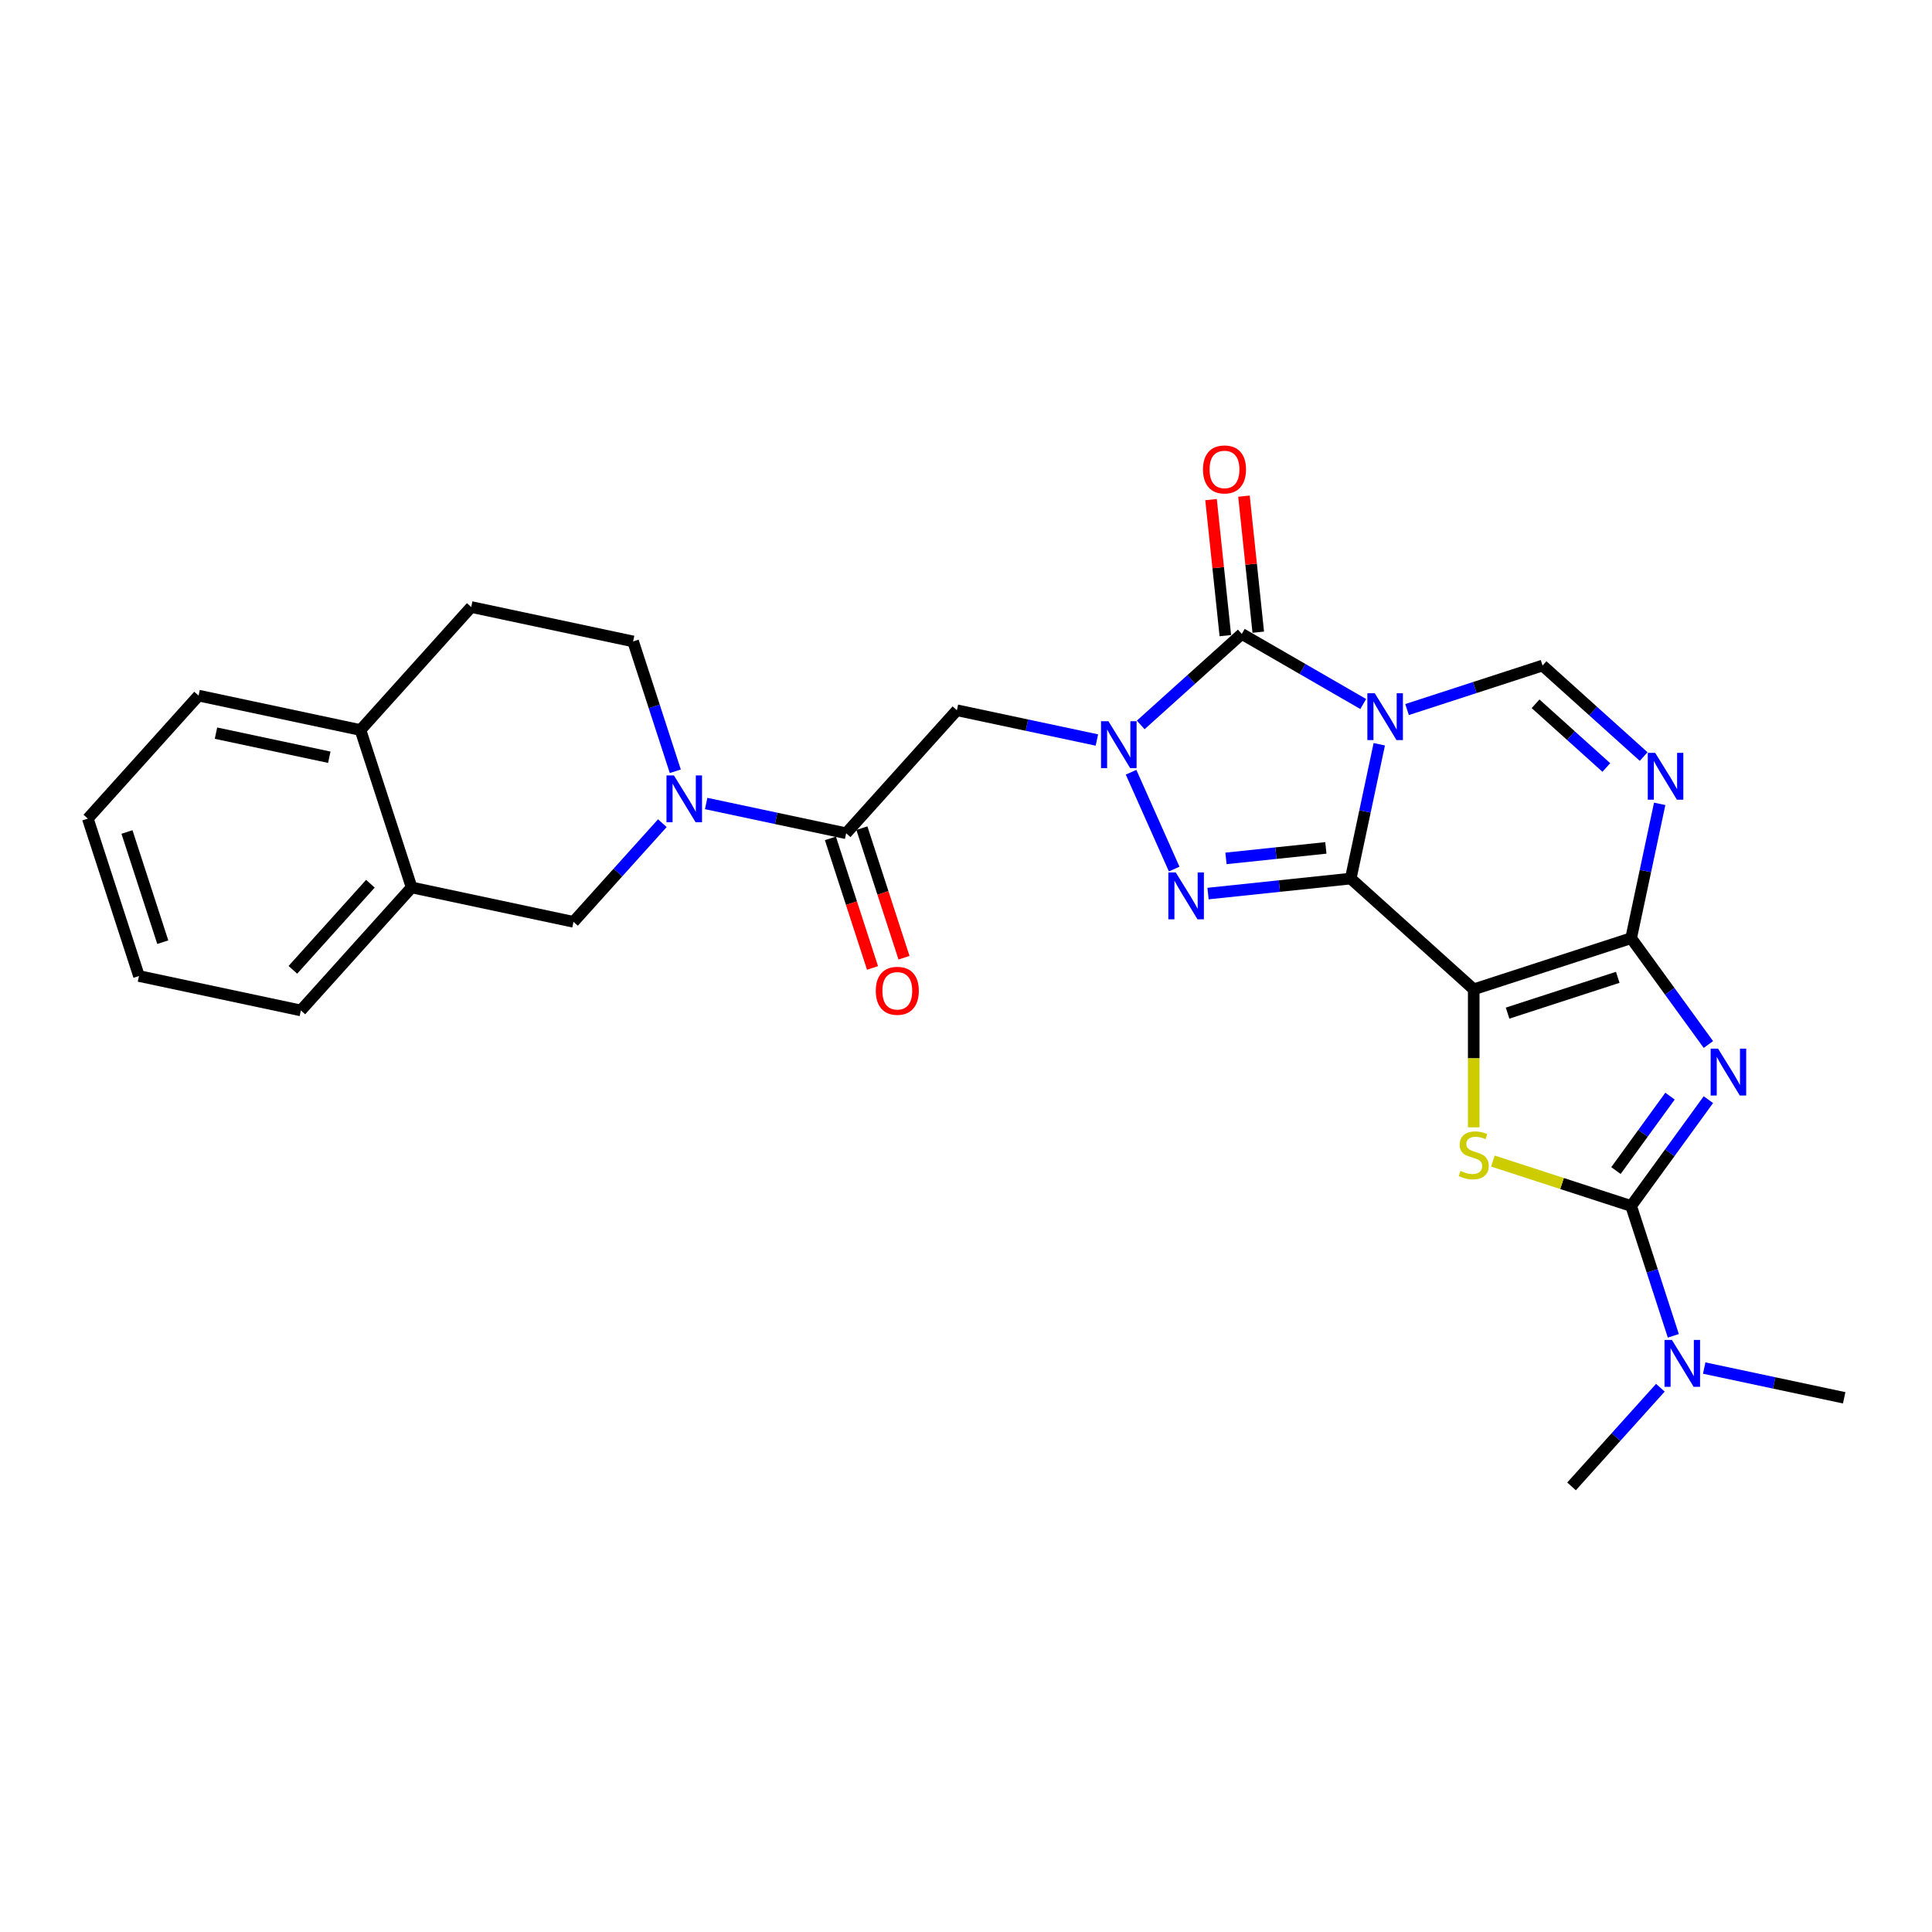 <?xml version='1.0' encoding='iso-8859-1'?>
<svg version='1.1' baseProfile='full'
              xmlns='http://www.w3.org/2000/svg'
                      xmlns:rdkit='http://www.rdkit.org/xml'
                      xmlns:xlink='http://www.w3.org/1999/xlink'
                  xml:space='preserve'
width='1000px' height='1000px' viewBox='0 0 1000 1000'>
<!-- END OF HEADER -->
<rect style='opacity:1.0;fill:#FFFFFF;stroke:none' width='1000' height='1000' x='0' y='0'> </rect>
<path class='bond-0' d='M 699.134,454.746 L 706.523,419.984' style='fill:none;fill-rule:evenodd;stroke:#000000;stroke-width:6px;stroke-linecap:butt;stroke-linejoin:miter;stroke-opacity:1' />
<path class='bond-0' d='M 706.523,419.984 L 713.912,385.221' style='fill:none;fill-rule:evenodd;stroke:#0000FF;stroke-width:6px;stroke-linecap:butt;stroke-linejoin:miter;stroke-opacity:1' />
<path class='bond-1' d='M 699.134,454.746 L 762.799,512.07' style='fill:none;fill-rule:evenodd;stroke:#000000;stroke-width:6px;stroke-linecap:butt;stroke-linejoin:miter;stroke-opacity:1' />
<path class='bond-5' d='M 699.134,454.746 L 662.205,458.627' style='fill:none;fill-rule:evenodd;stroke:#000000;stroke-width:6px;stroke-linecap:butt;stroke-linejoin:miter;stroke-opacity:1' />
<path class='bond-5' d='M 662.205,458.627 L 625.276,462.509' style='fill:none;fill-rule:evenodd;stroke:#0000FF;stroke-width:6px;stroke-linecap:butt;stroke-linejoin:miter;stroke-opacity:1' />
<path class='bond-5' d='M 686.264,438.87 L 660.414,441.587' style='fill:none;fill-rule:evenodd;stroke:#000000;stroke-width:6px;stroke-linecap:butt;stroke-linejoin:miter;stroke-opacity:1' />
<path class='bond-5' d='M 660.414,441.587 L 634.564,444.304' style='fill:none;fill-rule:evenodd;stroke:#0000FF;stroke-width:6px;stroke-linecap:butt;stroke-linejoin:miter;stroke-opacity:1' />
<path class='bond-6' d='M 705.603,364.4 L 674.178,346.257' style='fill:none;fill-rule:evenodd;stroke:#0000FF;stroke-width:6px;stroke-linecap:butt;stroke-linejoin:miter;stroke-opacity:1' />
<path class='bond-6' d='M 674.178,346.257 L 642.754,328.114' style='fill:none;fill-rule:evenodd;stroke:#000000;stroke-width:6px;stroke-linecap:butt;stroke-linejoin:miter;stroke-opacity:1' />
<path class='bond-10' d='M 728.288,367.263 L 763.355,355.869' style='fill:none;fill-rule:evenodd;stroke:#0000FF;stroke-width:6px;stroke-linecap:butt;stroke-linejoin:miter;stroke-opacity:1' />
<path class='bond-10' d='M 763.355,355.869 L 798.422,344.475' style='fill:none;fill-rule:evenodd;stroke:#000000;stroke-width:6px;stroke-linecap:butt;stroke-linejoin:miter;stroke-opacity:1' />
<path class='bond-2' d='M 762.799,512.07 L 844.275,485.597' style='fill:none;fill-rule:evenodd;stroke:#000000;stroke-width:6px;stroke-linecap:butt;stroke-linejoin:miter;stroke-opacity:1' />
<path class='bond-2' d='M 780.315,524.394 L 837.348,505.863' style='fill:none;fill-rule:evenodd;stroke:#000000;stroke-width:6px;stroke-linecap:butt;stroke-linejoin:miter;stroke-opacity:1' />
<path class='bond-8' d='M 762.799,512.07 L 762.799,547.786' style='fill:none;fill-rule:evenodd;stroke:#000000;stroke-width:6px;stroke-linecap:butt;stroke-linejoin:miter;stroke-opacity:1' />
<path class='bond-8' d='M 762.799,547.786 L 762.799,583.501' style='fill:none;fill-rule:evenodd;stroke:#CCCC00;stroke-width:6px;stroke-linecap:butt;stroke-linejoin:miter;stroke-opacity:1' />
<path class='bond-4' d='M 844.275,485.597 L 864.268,513.114' style='fill:none;fill-rule:evenodd;stroke:#000000;stroke-width:6px;stroke-linecap:butt;stroke-linejoin:miter;stroke-opacity:1' />
<path class='bond-4' d='M 864.268,513.114 L 884.26,540.632' style='fill:none;fill-rule:evenodd;stroke:#0000FF;stroke-width:6px;stroke-linecap:butt;stroke-linejoin:miter;stroke-opacity:1' />
<path class='bond-9' d='M 844.275,485.597 L 851.664,450.834' style='fill:none;fill-rule:evenodd;stroke:#000000;stroke-width:6px;stroke-linecap:butt;stroke-linejoin:miter;stroke-opacity:1' />
<path class='bond-9' d='M 851.664,450.834 L 859.053,416.072' style='fill:none;fill-rule:evenodd;stroke:#0000FF;stroke-width:6px;stroke-linecap:butt;stroke-linejoin:miter;stroke-opacity:1' />
<path class='bond-3' d='M 585.443,399.711 L 607.753,449.819' style='fill:none;fill-rule:evenodd;stroke:#0000FF;stroke-width:6px;stroke-linecap:butt;stroke-linejoin:miter;stroke-opacity:1' />
<path class='bond-11' d='M 567.746,383.027 L 531.519,375.327' style='fill:none;fill-rule:evenodd;stroke:#0000FF;stroke-width:6px;stroke-linecap:butt;stroke-linejoin:miter;stroke-opacity:1' />
<path class='bond-11' d='M 531.519,375.327 L 495.292,367.626' style='fill:none;fill-rule:evenodd;stroke:#000000;stroke-width:6px;stroke-linecap:butt;stroke-linejoin:miter;stroke-opacity:1' />
<path class='bond-29' d='M 590.431,375.225 L 616.593,351.67' style='fill:none;fill-rule:evenodd;stroke:#0000FF;stroke-width:6px;stroke-linecap:butt;stroke-linejoin:miter;stroke-opacity:1' />
<path class='bond-29' d='M 616.593,351.67 L 642.754,328.114' style='fill:none;fill-rule:evenodd;stroke:#000000;stroke-width:6px;stroke-linecap:butt;stroke-linejoin:miter;stroke-opacity:1' />
<path class='bond-30' d='M 884.26,569.177 L 864.268,596.695' style='fill:none;fill-rule:evenodd;stroke:#0000FF;stroke-width:6px;stroke-linecap:butt;stroke-linejoin:miter;stroke-opacity:1' />
<path class='bond-30' d='M 864.268,596.695 L 844.275,624.213' style='fill:none;fill-rule:evenodd;stroke:#000000;stroke-width:6px;stroke-linecap:butt;stroke-linejoin:miter;stroke-opacity:1' />
<path class='bond-30' d='M 864.401,567.362 L 850.406,586.624' style='fill:none;fill-rule:evenodd;stroke:#0000FF;stroke-width:6px;stroke-linecap:butt;stroke-linejoin:miter;stroke-opacity:1' />
<path class='bond-30' d='M 850.406,586.624 L 836.411,605.886' style='fill:none;fill-rule:evenodd;stroke:#000000;stroke-width:6px;stroke-linecap:butt;stroke-linejoin:miter;stroke-opacity:1' />
<path class='bond-17' d='M 651.274,327.219 L 647.573,292.012' style='fill:none;fill-rule:evenodd;stroke:#000000;stroke-width:6px;stroke-linecap:butt;stroke-linejoin:miter;stroke-opacity:1' />
<path class='bond-17' d='M 647.573,292.012 L 643.873,256.805' style='fill:none;fill-rule:evenodd;stroke:#FF0000;stroke-width:6px;stroke-linecap:butt;stroke-linejoin:miter;stroke-opacity:1' />
<path class='bond-17' d='M 634.234,329.01 L 630.533,293.803' style='fill:none;fill-rule:evenodd;stroke:#000000;stroke-width:6px;stroke-linecap:butt;stroke-linejoin:miter;stroke-opacity:1' />
<path class='bond-17' d='M 630.533,293.803 L 626.833,258.596' style='fill:none;fill-rule:evenodd;stroke:#FF0000;stroke-width:6px;stroke-linecap:butt;stroke-linejoin:miter;stroke-opacity:1' />
<path class='bond-7' d='M 844.275,624.213 L 808.497,612.588' style='fill:none;fill-rule:evenodd;stroke:#000000;stroke-width:6px;stroke-linecap:butt;stroke-linejoin:miter;stroke-opacity:1' />
<path class='bond-7' d='M 808.497,612.588 L 772.719,600.963' style='fill:none;fill-rule:evenodd;stroke:#CCCC00;stroke-width:6px;stroke-linecap:butt;stroke-linejoin:miter;stroke-opacity:1' />
<path class='bond-15' d='M 844.275,624.213 L 855.193,657.815' style='fill:none;fill-rule:evenodd;stroke:#000000;stroke-width:6px;stroke-linecap:butt;stroke-linejoin:miter;stroke-opacity:1' />
<path class='bond-15' d='M 855.193,657.815 L 866.111,691.417' style='fill:none;fill-rule:evenodd;stroke:#0000FF;stroke-width:6px;stroke-linecap:butt;stroke-linejoin:miter;stroke-opacity:1' />
<path class='bond-28' d='M 850.744,391.587 L 824.583,368.031' style='fill:none;fill-rule:evenodd;stroke:#0000FF;stroke-width:6px;stroke-linecap:butt;stroke-linejoin:miter;stroke-opacity:1' />
<path class='bond-28' d='M 824.583,368.031 L 798.422,344.475' style='fill:none;fill-rule:evenodd;stroke:#000000;stroke-width:6px;stroke-linecap:butt;stroke-linejoin:miter;stroke-opacity:1' />
<path class='bond-28' d='M 831.431,397.253 L 813.118,380.764' style='fill:none;fill-rule:evenodd;stroke:#0000FF;stroke-width:6px;stroke-linecap:butt;stroke-linejoin:miter;stroke-opacity:1' />
<path class='bond-28' d='M 813.118,380.764 L 794.805,364.275' style='fill:none;fill-rule:evenodd;stroke:#000000;stroke-width:6px;stroke-linecap:butt;stroke-linejoin:miter;stroke-opacity:1' />
<path class='bond-13' d='M 495.292,367.626 L 437.968,431.291' style='fill:none;fill-rule:evenodd;stroke:#000000;stroke-width:6px;stroke-linecap:butt;stroke-linejoin:miter;stroke-opacity:1' />
<path class='bond-12' d='M 365.513,415.89 L 401.74,423.591' style='fill:none;fill-rule:evenodd;stroke:#0000FF;stroke-width:6px;stroke-linecap:butt;stroke-linejoin:miter;stroke-opacity:1' />
<path class='bond-12' d='M 401.74,423.591 L 437.968,431.291' style='fill:none;fill-rule:evenodd;stroke:#000000;stroke-width:6px;stroke-linecap:butt;stroke-linejoin:miter;stroke-opacity:1' />
<path class='bond-14' d='M 342.828,426.077 L 319.837,451.61' style='fill:none;fill-rule:evenodd;stroke:#0000FF;stroke-width:6px;stroke-linecap:butt;stroke-linejoin:miter;stroke-opacity:1' />
<path class='bond-14' d='M 319.837,451.61 L 296.846,477.144' style='fill:none;fill-rule:evenodd;stroke:#000000;stroke-width:6px;stroke-linecap:butt;stroke-linejoin:miter;stroke-opacity:1' />
<path class='bond-18' d='M 349.533,399.207 L 338.615,365.605' style='fill:none;fill-rule:evenodd;stroke:#0000FF;stroke-width:6px;stroke-linecap:butt;stroke-linejoin:miter;stroke-opacity:1' />
<path class='bond-18' d='M 338.615,365.605 L 327.697,332.003' style='fill:none;fill-rule:evenodd;stroke:#000000;stroke-width:6px;stroke-linecap:butt;stroke-linejoin:miter;stroke-opacity:1' />
<path class='bond-19' d='M 429.82,433.938 L 440.716,467.472' style='fill:none;fill-rule:evenodd;stroke:#000000;stroke-width:6px;stroke-linecap:butt;stroke-linejoin:miter;stroke-opacity:1' />
<path class='bond-19' d='M 440.716,467.472 L 451.611,501.005' style='fill:none;fill-rule:evenodd;stroke:#FF0000;stroke-width:6px;stroke-linecap:butt;stroke-linejoin:miter;stroke-opacity:1' />
<path class='bond-19' d='M 446.115,428.644 L 457.011,462.177' style='fill:none;fill-rule:evenodd;stroke:#000000;stroke-width:6px;stroke-linecap:butt;stroke-linejoin:miter;stroke-opacity:1' />
<path class='bond-19' d='M 457.011,462.177 L 467.907,495.711' style='fill:none;fill-rule:evenodd;stroke:#FF0000;stroke-width:6px;stroke-linecap:butt;stroke-linejoin:miter;stroke-opacity:1' />
<path class='bond-16' d='M 296.846,477.144 L 213.049,459.333' style='fill:none;fill-rule:evenodd;stroke:#000000;stroke-width:6px;stroke-linecap:butt;stroke-linejoin:miter;stroke-opacity:1' />
<path class='bond-23' d='M 859.406,718.286 L 836.415,743.82' style='fill:none;fill-rule:evenodd;stroke:#0000FF;stroke-width:6px;stroke-linecap:butt;stroke-linejoin:miter;stroke-opacity:1' />
<path class='bond-23' d='M 836.415,743.82 L 813.424,769.354' style='fill:none;fill-rule:evenodd;stroke:#000000;stroke-width:6px;stroke-linecap:butt;stroke-linejoin:miter;stroke-opacity:1' />
<path class='bond-24' d='M 882.091,708.1 L 918.318,715.8' style='fill:none;fill-rule:evenodd;stroke:#0000FF;stroke-width:6px;stroke-linecap:butt;stroke-linejoin:miter;stroke-opacity:1' />
<path class='bond-24' d='M 918.318,715.8 L 954.545,723.501' style='fill:none;fill-rule:evenodd;stroke:#000000;stroke-width:6px;stroke-linecap:butt;stroke-linejoin:miter;stroke-opacity:1' />
<path class='bond-22' d='M 213.049,459.333 L 155.725,522.997' style='fill:none;fill-rule:evenodd;stroke:#000000;stroke-width:6px;stroke-linecap:butt;stroke-linejoin:miter;stroke-opacity:1' />
<path class='bond-22' d='M 191.718,457.417 L 151.591,501.983' style='fill:none;fill-rule:evenodd;stroke:#000000;stroke-width:6px;stroke-linecap:butt;stroke-linejoin:miter;stroke-opacity:1' />
<path class='bond-31' d='M 213.049,459.333 L 186.576,377.856' style='fill:none;fill-rule:evenodd;stroke:#000000;stroke-width:6px;stroke-linecap:butt;stroke-linejoin:miter;stroke-opacity:1' />
<path class='bond-21' d='M 327.697,332.003 L 243.9,314.191' style='fill:none;fill-rule:evenodd;stroke:#000000;stroke-width:6px;stroke-linecap:butt;stroke-linejoin:miter;stroke-opacity:1' />
<path class='bond-20' d='M 186.576,377.856 L 243.9,314.191' style='fill:none;fill-rule:evenodd;stroke:#000000;stroke-width:6px;stroke-linecap:butt;stroke-linejoin:miter;stroke-opacity:1' />
<path class='bond-25' d='M 186.576,377.856 L 102.779,360.045' style='fill:none;fill-rule:evenodd;stroke:#000000;stroke-width:6px;stroke-linecap:butt;stroke-linejoin:miter;stroke-opacity:1' />
<path class='bond-25' d='M 170.444,391.944 L 111.786,379.476' style='fill:none;fill-rule:evenodd;stroke:#000000;stroke-width:6px;stroke-linecap:butt;stroke-linejoin:miter;stroke-opacity:1' />
<path class='bond-26' d='M 155.725,522.997 L 71.928,505.186' style='fill:none;fill-rule:evenodd;stroke:#000000;stroke-width:6px;stroke-linecap:butt;stroke-linejoin:miter;stroke-opacity:1' />
<path class='bond-27' d='M 102.779,360.045 L 45.455,423.709' style='fill:none;fill-rule:evenodd;stroke:#000000;stroke-width:6px;stroke-linecap:butt;stroke-linejoin:miter;stroke-opacity:1' />
<path class='bond-32' d='M 71.928,505.186 L 45.455,423.709' style='fill:none;fill-rule:evenodd;stroke:#000000;stroke-width:6px;stroke-linecap:butt;stroke-linejoin:miter;stroke-opacity:1' />
<path class='bond-32' d='M 84.252,487.67 L 65.721,430.636' style='fill:none;fill-rule:evenodd;stroke:#000000;stroke-width:6px;stroke-linecap:butt;stroke-linejoin:miter;stroke-opacity:1' />
<path  class='atom-1' d='M 711.583 358.818
L 719.533 371.668
Q 720.321 372.936, 721.589 375.232
Q 722.857 377.528, 722.925 377.665
L 722.925 358.818
L 726.146 358.818
L 726.146 383.08
L 722.822 383.08
L 714.29 369.03
Q 713.296 367.385, 712.234 365.5
Q 711.206 363.615, 710.897 363.033
L 710.897 383.08
L 707.745 383.08
L 707.745 358.818
L 711.583 358.818
' fill='#0000FF'/>
<path  class='atom-4' d='M 573.726 373.307
L 581.676 386.158
Q 582.464 387.426, 583.732 389.722
Q 585 392.017, 585.069 392.155
L 585.069 373.307
L 588.29 373.307
L 588.29 397.569
L 584.966 397.569
L 576.433 383.519
Q 575.439 381.874, 574.377 379.99
Q 573.349 378.105, 573.041 377.522
L 573.041 397.569
L 569.888 397.569
L 569.888 373.307
L 573.726 373.307
' fill='#0000FF'/>
<path  class='atom-5' d='M 889.267 542.774
L 897.217 555.624
Q 898.005 556.892, 899.273 559.188
Q 900.541 561.484, 900.61 561.621
L 900.61 542.774
L 903.831 542.774
L 903.831 567.035
L 900.507 567.035
L 891.974 552.986
Q 890.981 551.341, 889.918 549.456
Q 888.89 547.571, 888.582 546.989
L 888.582 567.035
L 885.429 567.035
L 885.429 542.774
L 889.267 542.774
' fill='#0000FF'/>
<path  class='atom-6' d='M 608.571 451.57
L 616.521 464.421
Q 617.309 465.688, 618.577 467.984
Q 619.845 470.28, 619.913 470.417
L 619.913 451.57
L 623.135 451.57
L 623.135 475.832
L 619.811 475.832
L 611.278 461.782
Q 610.284 460.137, 609.222 458.252
Q 608.194 456.368, 607.885 455.785
L 607.885 475.832
L 604.733 475.832
L 604.733 451.57
L 608.571 451.57
' fill='#0000FF'/>
<path  class='atom-9' d='M 755.945 606.066
Q 756.219 606.169, 757.35 606.649
Q 758.481 607.129, 759.714 607.437
Q 760.982 607.711, 762.216 607.711
Q 764.512 607.711, 765.848 606.615
Q 767.185 605.484, 767.185 603.531
Q 767.185 602.194, 766.499 601.372
Q 765.848 600.549, 764.82 600.104
Q 763.792 599.658, 762.079 599.144
Q 759.92 598.493, 758.618 597.876
Q 757.35 597.26, 756.425 595.957
Q 755.534 594.655, 755.534 592.462
Q 755.534 589.412, 757.59 587.528
Q 759.68 585.643, 763.792 585.643
Q 766.602 585.643, 769.789 586.979
L 769.001 589.618
Q 766.088 588.419, 763.895 588.419
Q 761.531 588.419, 760.228 589.412
Q 758.926 590.372, 758.961 592.051
Q 758.961 593.353, 759.612 594.141
Q 760.297 594.929, 761.256 595.375
Q 762.25 595.82, 763.895 596.334
Q 766.088 597.02, 767.39 597.705
Q 768.693 598.39, 769.618 599.795
Q 770.577 601.166, 770.577 603.531
Q 770.577 606.889, 768.316 608.705
Q 766.088 610.487, 762.353 610.487
Q 760.194 610.487, 758.549 610.007
Q 756.939 609.562, 755.02 608.774
L 755.945 606.066
' fill='#CCCC00'/>
<path  class='atom-10' d='M 856.724 389.669
L 864.674 402.519
Q 865.462 403.787, 866.73 406.083
Q 867.998 408.379, 868.066 408.516
L 868.066 389.669
L 871.287 389.669
L 871.287 413.93
L 867.963 413.93
L 859.431 399.88
Q 858.437 398.236, 857.375 396.351
Q 856.347 394.466, 856.038 393.884
L 856.038 413.93
L 852.886 413.93
L 852.886 389.669
L 856.724 389.669
' fill='#0000FF'/>
<path  class='atom-13' d='M 348.807 401.349
L 356.758 414.199
Q 357.546 415.467, 358.814 417.763
Q 360.082 420.059, 360.15 420.196
L 360.15 401.349
L 363.371 401.349
L 363.371 425.61
L 360.047 425.61
L 351.515 411.561
Q 350.521 409.916, 349.459 408.031
Q 348.43 406.146, 348.122 405.564
L 348.122 425.61
L 344.969 425.61
L 344.969 401.349
L 348.807 401.349
' fill='#0000FF'/>
<path  class='atom-16' d='M 865.385 693.558
L 873.335 706.409
Q 874.124 707.677, 875.391 709.973
Q 876.659 712.268, 876.728 712.406
L 876.728 693.558
L 879.949 693.558
L 879.949 717.82
L 876.625 717.82
L 868.092 703.77
Q 867.099 702.125, 866.036 700.24
Q 865.008 698.356, 864.7 697.773
L 864.7 717.82
L 861.547 717.82
L 861.547 693.558
L 865.385 693.558
' fill='#0000FF'/>
<path  class='atom-18' d='M 622.662 242.983
Q 622.662 237.157, 625.54 233.902
Q 628.419 230.646, 633.799 230.646
Q 639.179 230.646, 642.057 233.902
Q 644.936 237.157, 644.936 242.983
Q 644.936 248.877, 642.023 252.235
Q 639.11 255.559, 633.799 255.559
Q 628.453 255.559, 625.54 252.235
Q 622.662 248.911, 622.662 242.983
M 633.799 252.817
Q 637.5 252.817, 639.487 250.35
Q 641.509 247.849, 641.509 242.983
Q 641.509 238.219, 639.487 235.821
Q 637.5 233.388, 633.799 233.388
Q 630.098 233.388, 628.076 235.786
Q 626.088 238.185, 626.088 242.983
Q 626.088 247.883, 628.076 250.35
Q 630.098 252.817, 633.799 252.817
' fill='#FF0000'/>
<path  class='atom-20' d='M 453.304 512.836
Q 453.304 507.011, 456.182 503.755
Q 459.061 500.5, 464.441 500.5
Q 469.821 500.5, 472.699 503.755
Q 475.578 507.011, 475.578 512.836
Q 475.578 518.73, 472.665 522.088
Q 469.752 525.412, 464.441 525.412
Q 459.095 525.412, 456.182 522.088
Q 453.304 518.764, 453.304 512.836
M 464.441 522.671
Q 468.142 522.671, 470.129 520.204
Q 472.151 517.702, 472.151 512.836
Q 472.151 508.073, 470.129 505.674
Q 468.142 503.241, 464.441 503.241
Q 460.74 503.241, 458.718 505.64
Q 456.731 508.039, 456.731 512.836
Q 456.731 517.736, 458.718 520.204
Q 460.74 522.671, 464.441 522.671
' fill='#FF0000'/>
</svg>
